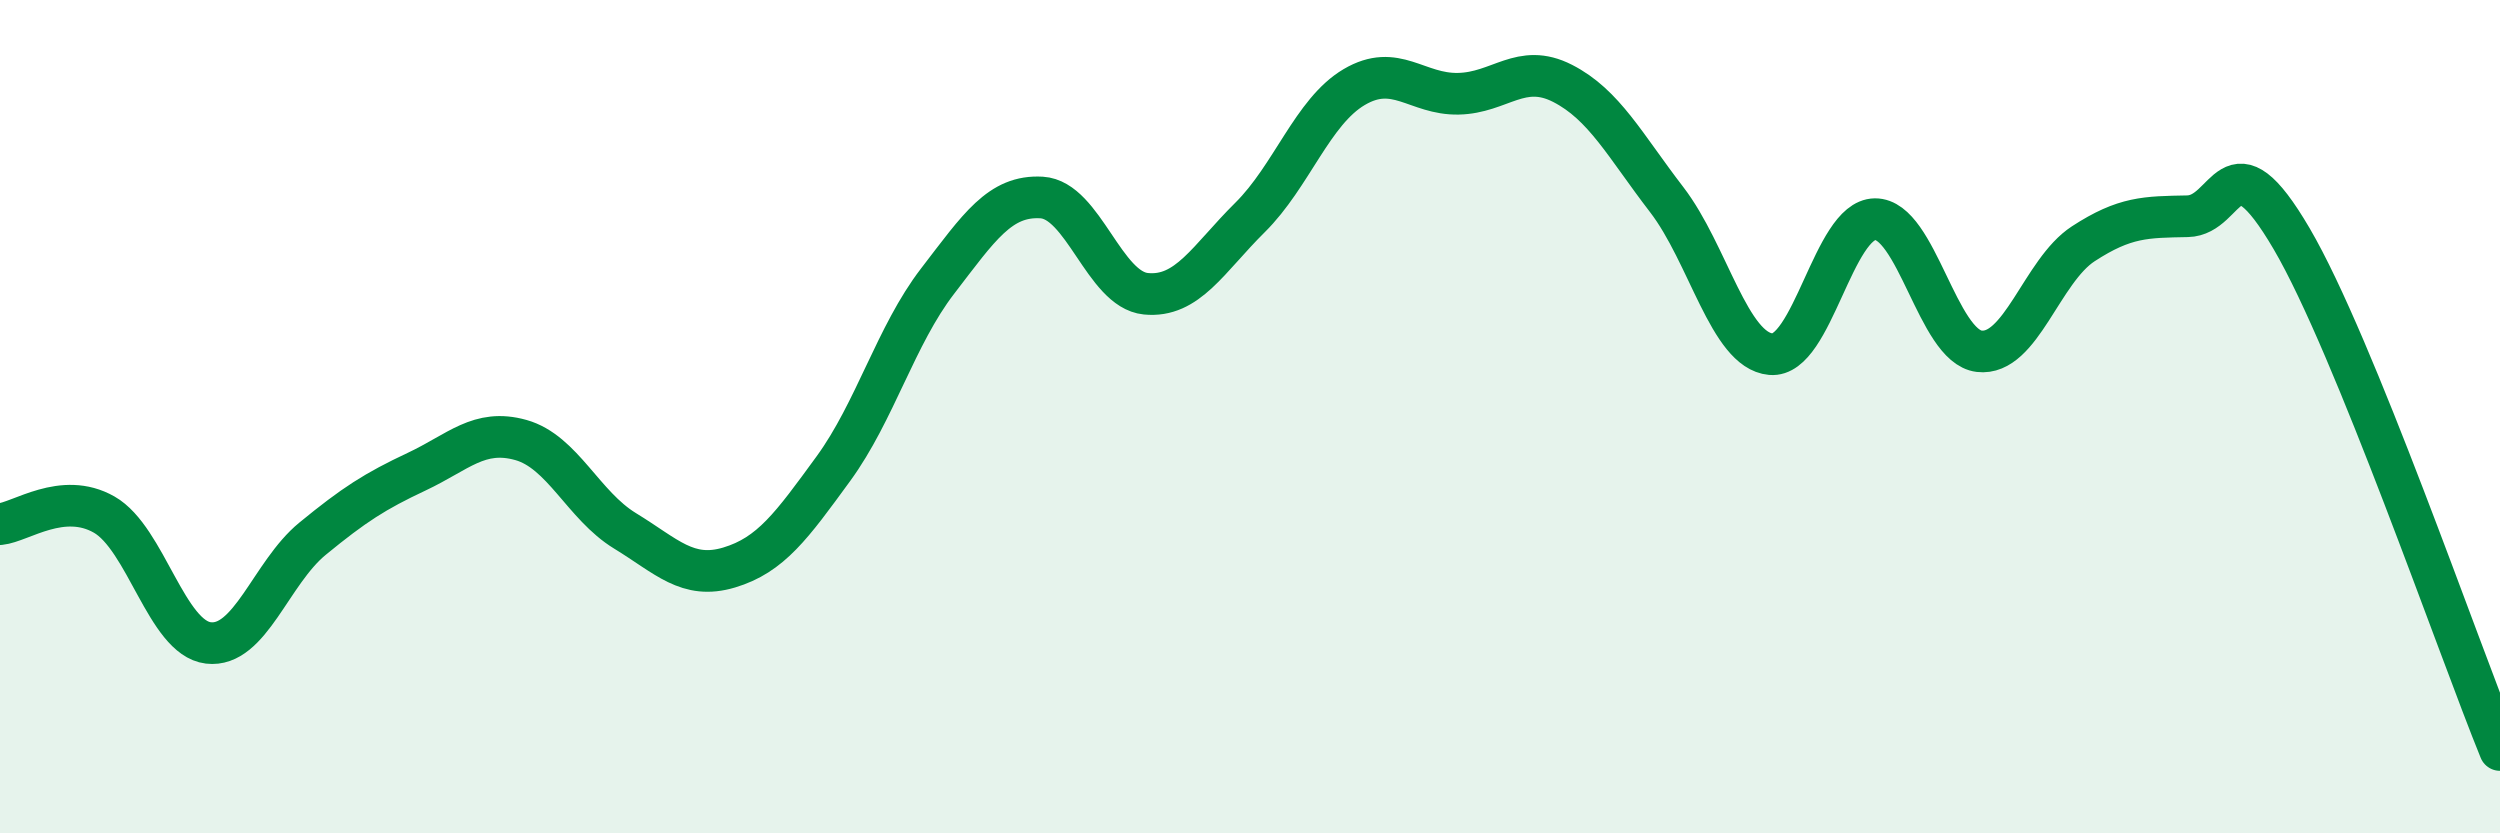 
    <svg width="60" height="20" viewBox="0 0 60 20" xmlns="http://www.w3.org/2000/svg">
      <path
        d="M 0,12.58 C 0.5,12.53 1.5,11.78 2.5,12.35 C 3.5,12.92 4,15.31 5,15.43 C 6,15.55 6.5,13.75 7.5,12.93 C 8.5,12.11 9,11.79 10,11.32 C 11,10.85 11.5,10.28 12.5,10.56 C 13.5,10.84 14,12.13 15,12.74 C 16,13.35 16.5,13.92 17.5,13.62 C 18.5,13.32 19,12.62 20,11.25 C 21,9.88 21.5,8.05 22.5,6.75 C 23.5,5.45 24,4.68 25,4.74 C 26,4.8 26.5,6.95 27.5,7.05 C 28.5,7.15 29,6.21 30,5.22 C 31,4.23 31.5,2.68 32.5,2.09 C 33.5,1.5 34,2.27 35,2.25 C 36,2.23 36.5,1.49 37.5,2 C 38.5,2.51 39,3.49 40,4.79 C 41,6.09 41.5,8.41 42.5,8.5 C 43.5,8.59 44,5.27 45,5.26 C 46,5.25 46.5,8.31 47.5,8.43 C 48.5,8.55 49,6.5 50,5.85 C 51,5.2 51.5,5.21 52.5,5.19 C 53.5,5.17 53.5,3.17 55,5.73 C 56.5,8.29 59,15.55 60,18L60 20L0 20Z"
        fill="#008740"
        opacity="0.1"
        stroke-linecap="round"
        stroke-linejoin="round"
      />
      <path
        d="M 0,12.58 C 0.5,12.53 1.5,11.78 2.5,12.35 C 3.5,12.92 4,15.31 5,15.43 C 6,15.55 6.5,13.75 7.5,12.93 C 8.5,12.11 9,11.79 10,11.32 C 11,10.85 11.5,10.28 12.5,10.56 C 13.5,10.84 14,12.13 15,12.74 C 16,13.35 16.5,13.92 17.5,13.62 C 18.5,13.32 19,12.62 20,11.25 C 21,9.88 21.5,8.05 22.5,6.75 C 23.5,5.45 24,4.68 25,4.74 C 26,4.8 26.5,6.95 27.5,7.05 C 28.5,7.15 29,6.21 30,5.22 C 31,4.23 31.5,2.68 32.5,2.09 C 33.5,1.5 34,2.27 35,2.25 C 36,2.23 36.5,1.49 37.5,2 C 38.5,2.51 39,3.49 40,4.79 C 41,6.09 41.5,8.41 42.5,8.5 C 43.5,8.59 44,5.27 45,5.26 C 46,5.25 46.5,8.31 47.5,8.43 C 48.5,8.55 49,6.5 50,5.85 C 51,5.2 51.5,5.21 52.5,5.19 C 53.5,5.17 53.5,3.17 55,5.73 C 56.5,8.29 59,15.55 60,18"
        stroke="#008740"
        stroke-width="1"
        fill="none"
        stroke-linecap="round"
        stroke-linejoin="round"
      />
    </svg>
  